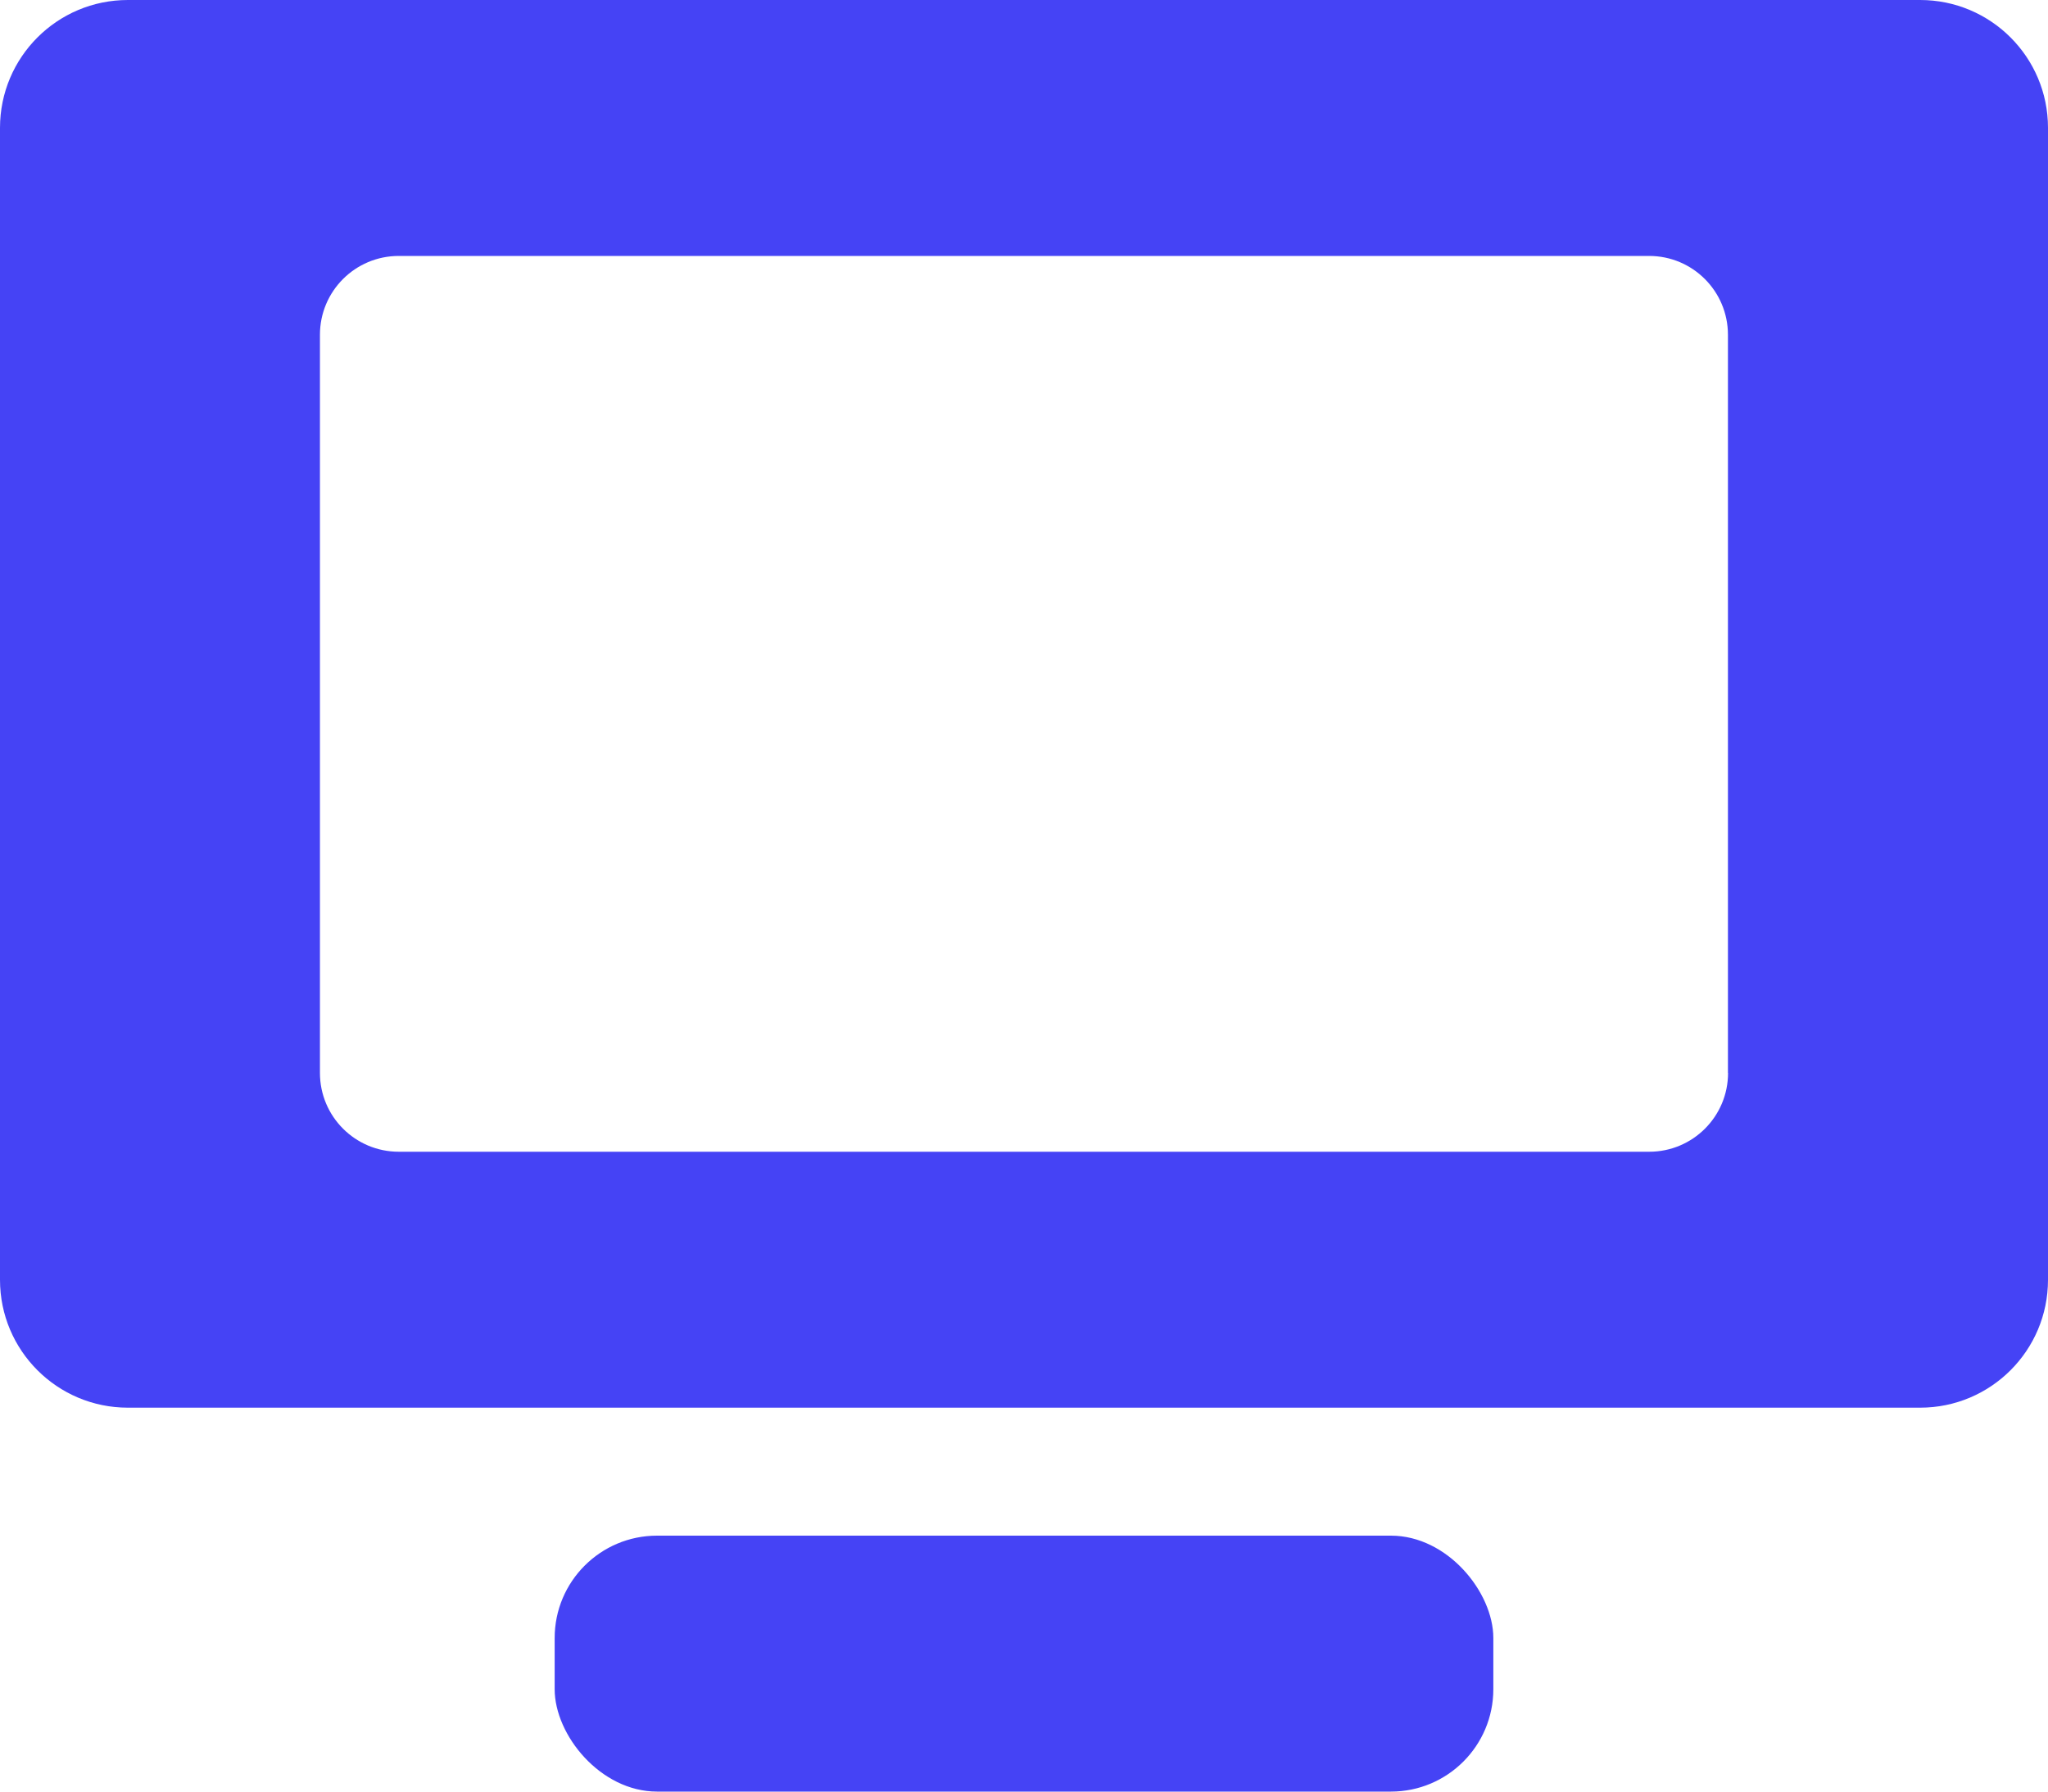 <svg xmlns="http://www.w3.org/2000/svg" id="Camada_1" data-name="Camada 1" viewBox="0 0 180 157.5"><defs><style>      .cls-1 {        fill: #4543f5;      }    </style></defs><path class="cls-1" d="M168.76,0H11.24C5.03,0,0,5.03,0,11.24v101.27c0,6.21,5.03,11.24,11.24,11.24h157.52c6.21,0,11.24-5.03,11.24-11.24V11.24c0-6.21-5.03-11.24-11.24-11.24ZM151.88,94.32c0,3.83-3.1,6.93-6.93,6.93H35.05c-3.83,0-6.93-3.1-6.93-6.93V29.43c0-3.83,3.1-6.93,6.93-6.93h109.89c3.83,0,6.93,3.1,6.93,6.93v64.89Z"></path><rect class="cls-1" x="48.75" y="135" width="82.5" height="22.5" rx="9" ry="9"></rect></svg>